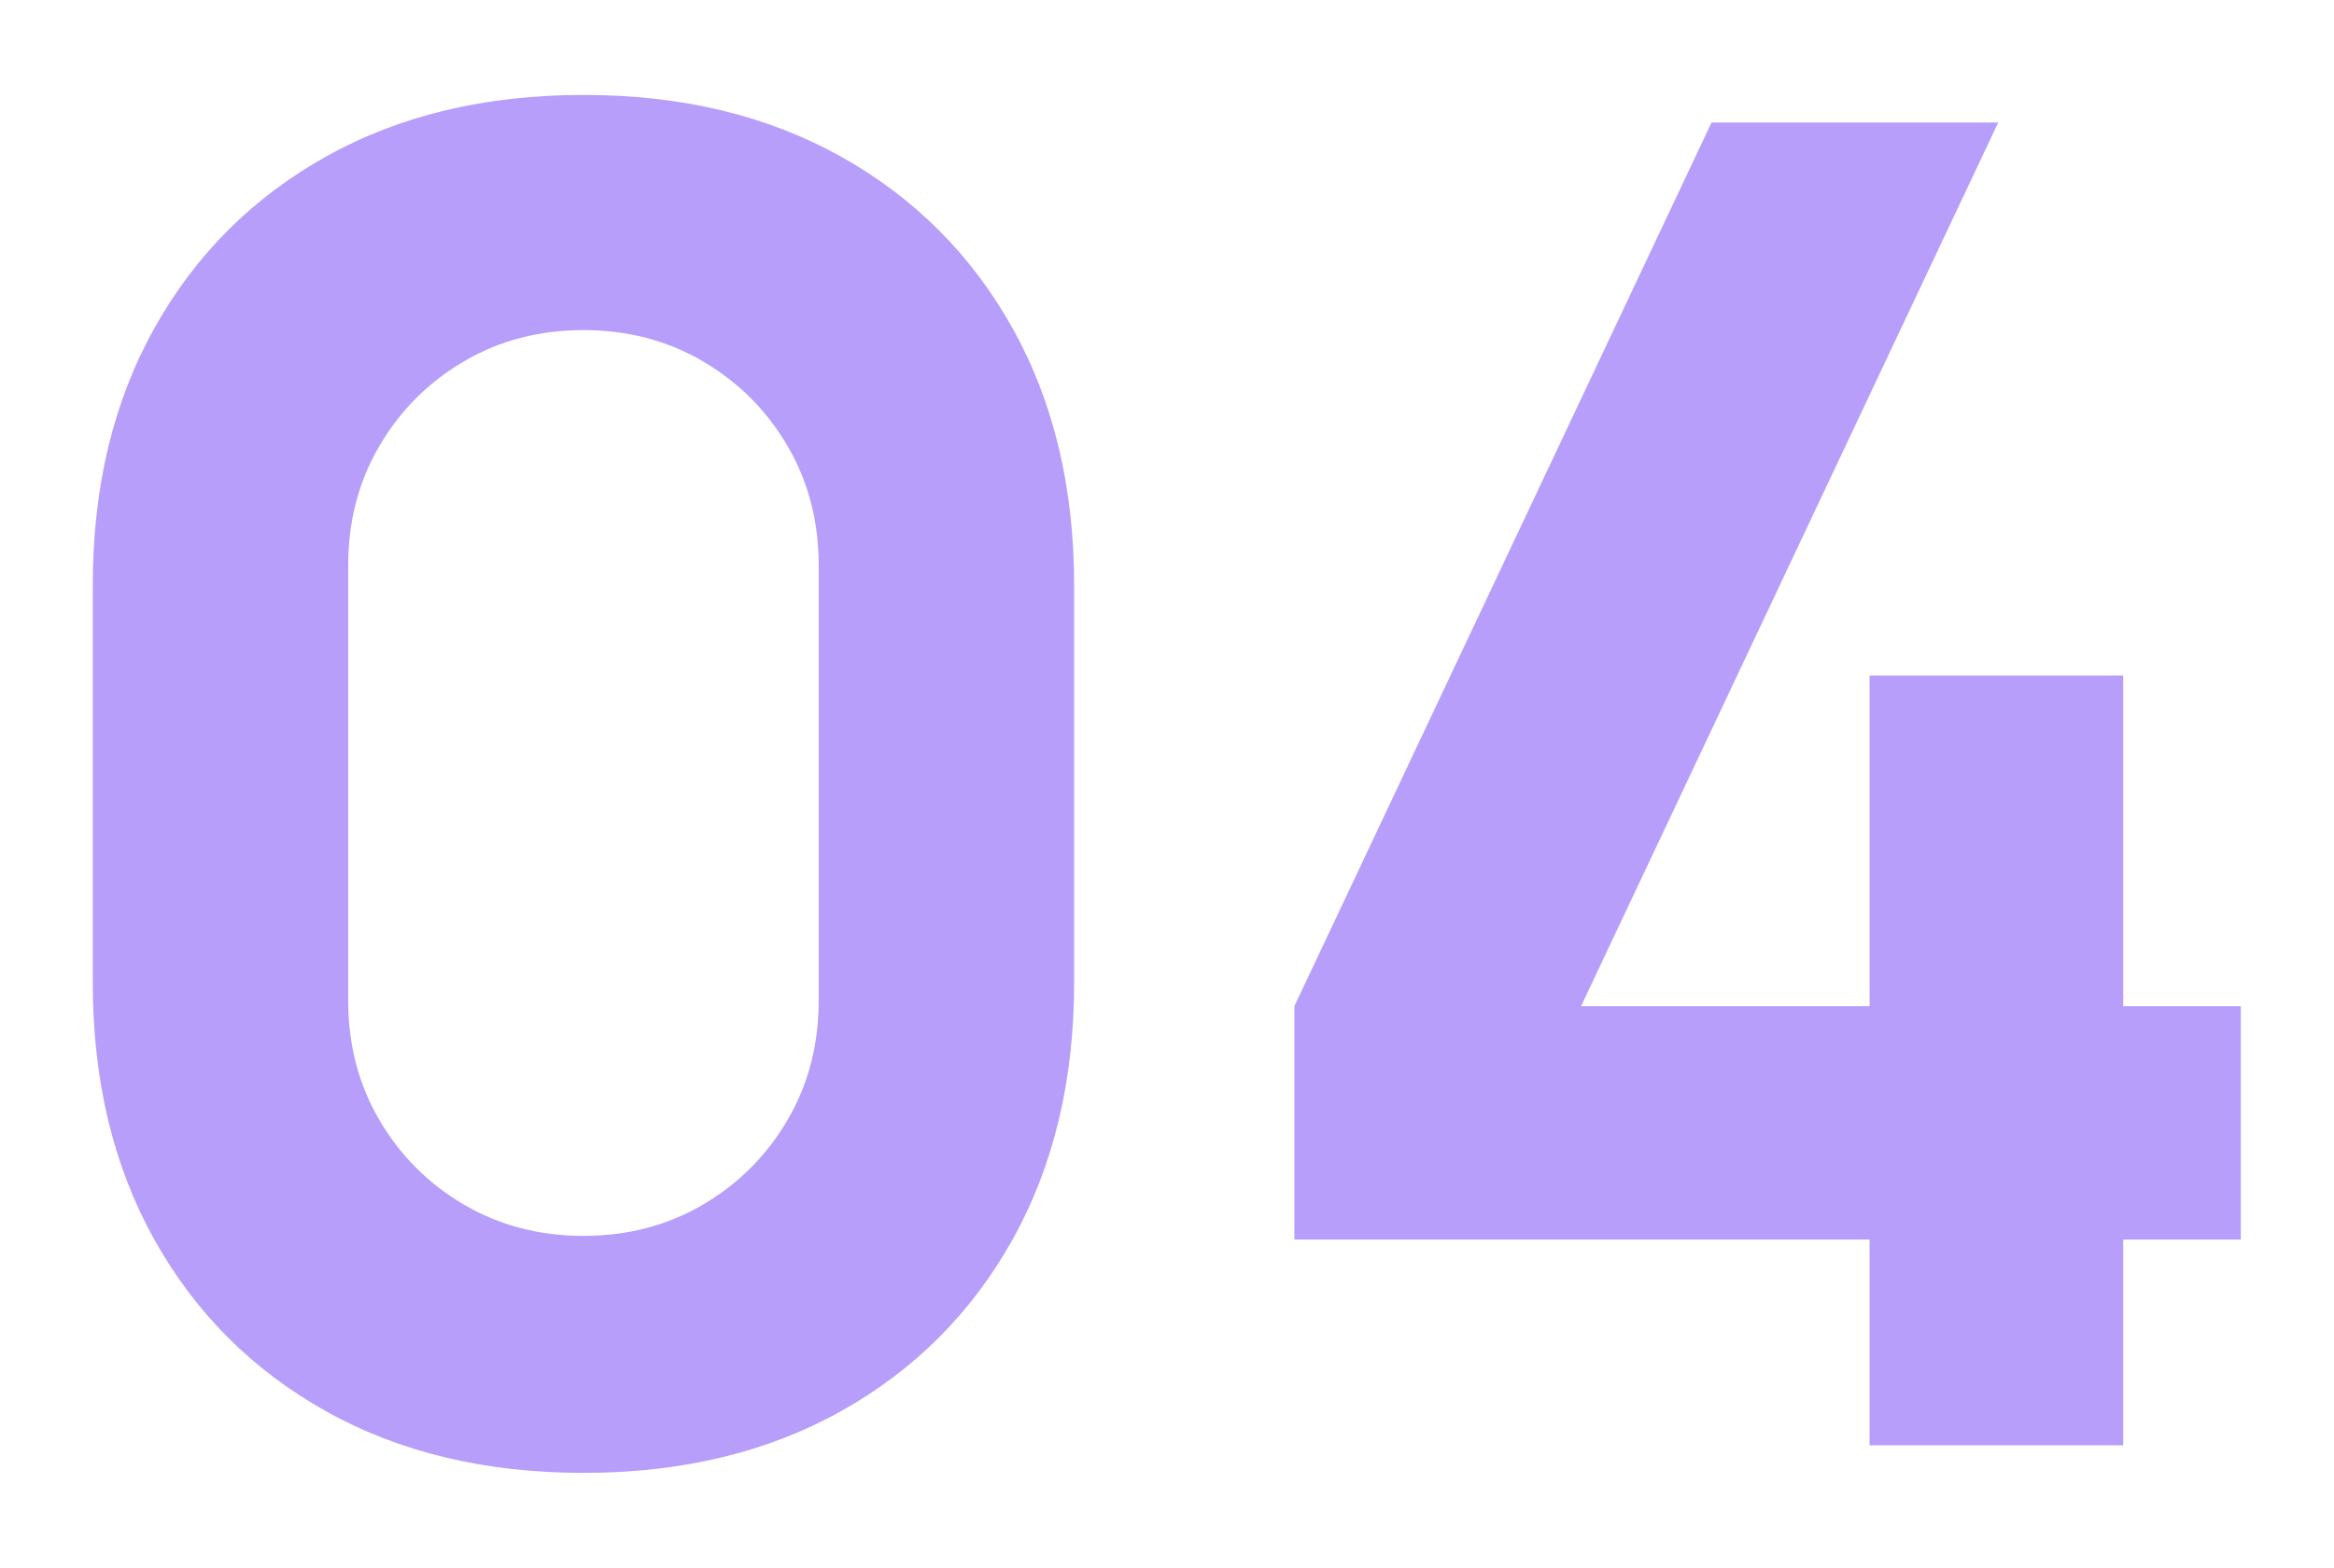 <?xml version="1.0" encoding="UTF-8"?> <svg xmlns="http://www.w3.org/2000/svg" width="381" height="256" viewBox="0 0 381 256" fill="none"> <g opacity="0.5" filter="url(#filter0_f_172_185)"> <path d="M95.24 240.5C79.24 240.5 65.24 237.15 53.24 230.45C41.24 223.75 31.89 214.4 25.191 202.4C18.491 190.4 15.14 176.4 15.14 160.4V95.6C15.14 79.6 18.491 65.6 25.191 53.6C31.89 41.6 41.24 32.25 53.24 25.55C65.24 18.85 79.24 15.5 95.24 15.5C111.241 15.5 125.241 18.85 137.241 25.55C149.241 32.25 158.591 41.6 165.291 53.6C171.991 65.6 175.341 79.6 175.341 95.6V160.4C175.341 176.4 171.991 190.4 165.291 202.4C158.591 214.4 149.241 223.75 137.241 230.45C125.241 237.15 111.241 240.5 95.24 240.5ZM95.24 201.8C102.441 201.8 108.941 200.1 114.741 196.7C120.541 193.3 125.141 188.7 128.541 182.9C131.941 177.1 133.641 170.6 133.641 163.4V92.3C133.641 85.1 131.941 78.6 128.541 72.8C125.141 67 120.541 62.4 114.741 59C108.941 55.6 102.441 53.9 95.24 53.9C88.04 53.9 81.54 55.6 75.74 59C69.941 62.4 65.341 67 61.941 72.8C58.541 78.6 56.84 85.1 56.84 92.3V163.4C56.84 170.6 58.541 177.1 61.941 182.9C65.341 188.7 69.941 193.3 75.74 196.7C81.54 200.1 88.04 201.8 95.24 201.8ZM305.189 236V202.4H211.289V164.3L279.389 20H326.189L258.089 164.3H305.189V110.3H346.589V164.3H365.789V202.4H346.589V236H305.189Z" fill="#6E3EF6"></path> </g> <defs> <filter id="filter0_f_172_185" x="0.141" y="0.5" width="380.648" height="255" filterUnits="userSpaceOnUse" color-interpolation-filters="sRGB"> <feFlood flood-opacity="0" result="BackgroundImageFix"></feFlood> <feBlend mode="normal" in="SourceGraphic" in2="BackgroundImageFix" result="shape"></feBlend> <feGaussianBlur stdDeviation="7.5" result="effect1_foregroundBlur_172_185"></feGaussianBlur> </filter> </defs> </svg> 